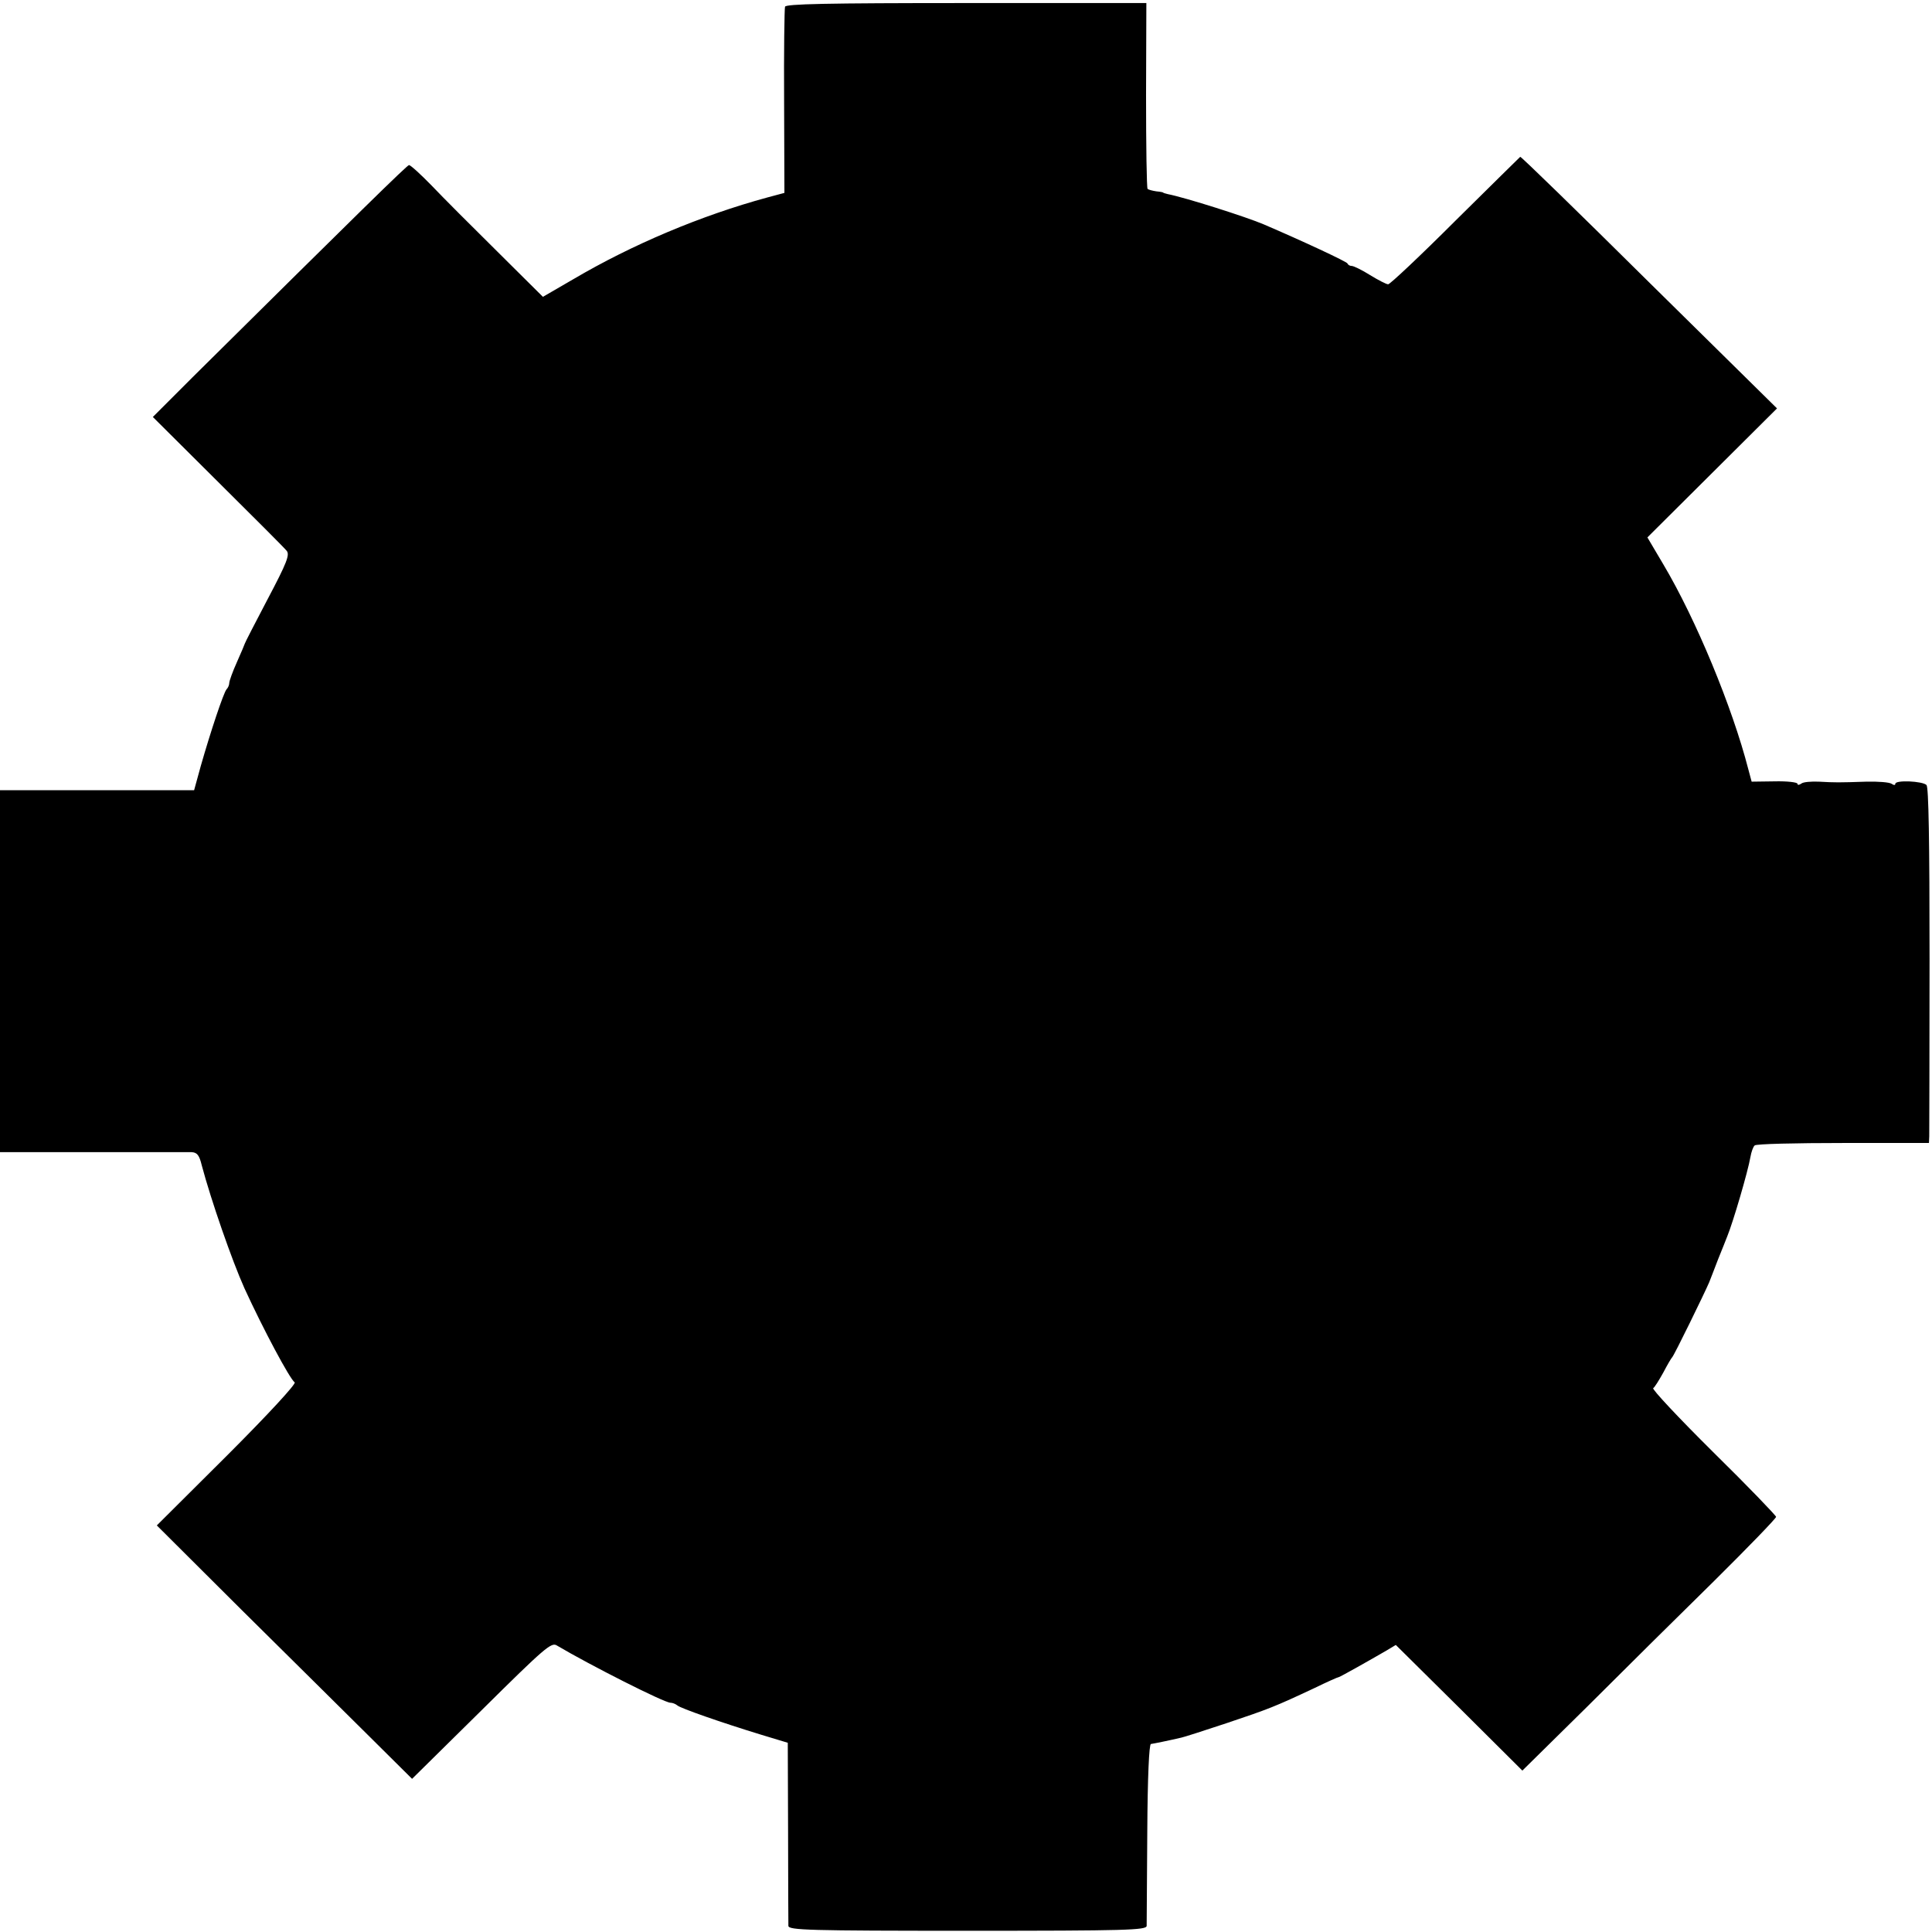 <?xml version="1.0" standalone="no"?>
<!DOCTYPE svg PUBLIC "-//W3C//DTD SVG 20010904//EN"
 "http://www.w3.org/TR/2001/REC-SVG-20010904/DTD/svg10.dtd">
<svg version="1.0" xmlns="http://www.w3.org/2000/svg"
 width="632pt" height="632pt" viewBox="0 0 632 632"
 preserveAspectRatio="xMidYMid meet">
<g transform="translate(0,632) scale(0.1,-0.1)"
fill="#000000" stroke="none">
<path d="M2568 6298 c-2 -7 -4 -147 -3 -311 l1 -298 -56 -15 c-217 -59 -442
-154 -634 -267 l-100 -58 -149 148 c-82 81 -179 178 -215 216 -36 37 -69 67
-74 67 -6 0 -167 -158 -708 -694 l-130 -130 212 -211 c117 -116 219 -218 226
-227 10 -13 1 -38 -62 -157 -41 -78 -75 -144 -75 -146 -1 -3 -12 -30 -26 -61
-14 -31 -25 -62 -25 -68 0 -7 -4 -16 -9 -21 -10 -12 -52 -138 -84 -250 l-22
-80 -317 0 -318 0 0 -592 0 -592 302 0 c167 0 313 0 325 0 18 -1 25 -10 33
-43 30 -113 99 -312 140 -403 61 -133 148 -296 164 -307 6 -4 -85 -103 -220
-238 l-231 -230 279 -278 c154 -152 342 -339 418 -414 l138 -137 227 224 c209
207 229 224 247 212 108 -64 351 -187 371 -187 7 0 17 -4 23 -9 10 -9 141 -55
275 -96 l86 -26 1 -292 c0 -161 1 -299 1 -307 1 -14 65 -16 586 -16 521 0 585
2 586 16 0 8 1 145 2 305 1 185 6 290 12 290 8 1 62 12 100 21 6 1 72 22 147
47 140 47 158 54 288 115 41 20 77 36 80 36 5 1 101 55 156 87 l30 18 207
-205 207 -206 213 210 c116 116 303 301 415 411 111 110 202 204 202 209 0 4
-92 100 -206 212 -113 112 -201 206 -196 209 5 3 19 26 33 51 13 25 26 47 29
50 6 5 107 212 121 245 4 11 18 45 29 75 12 30 26 64 30 75 19 46 68 213 76
260 3 17 9 34 14 38 4 5 134 8 289 8 l281 0 1 22 c0 12 1 273 1 580 0 390 -3
562 -10 569 -13 13 -102 17 -102 4 0 -5 -5 -5 -12 0 -7 5 -44 8 -83 7 -91 -3
-101 -3 -155 0 -25 1 -51 -1 -57 -6 -7 -5 -13 -6 -13 -1 0 5 -34 9 -75 8 l-75
-1 -11 41 c-52 202 -171 490 -278 670 l-52 88 212 211 212 211 -419 413 c-229
227 -419 412 -421 410 -1 -1 -97 -95 -212 -209 -115 -115 -214 -208 -220 -208
-6 0 -33 14 -59 30 -27 17 -54 30 -60 30 -6 0 -12 3 -14 8 -2 6 -148 74 -274
128 -56 24 -257 88 -314 99 -8 2 -15 4 -15 5 0 1 -10 3 -22 4 -13 2 -25 5 -29
8 -3 3 -5 141 -5 307 l1 301 -589 0 c-462 0 -590 -3 -593 -12z"/>
</g>
</svg>
